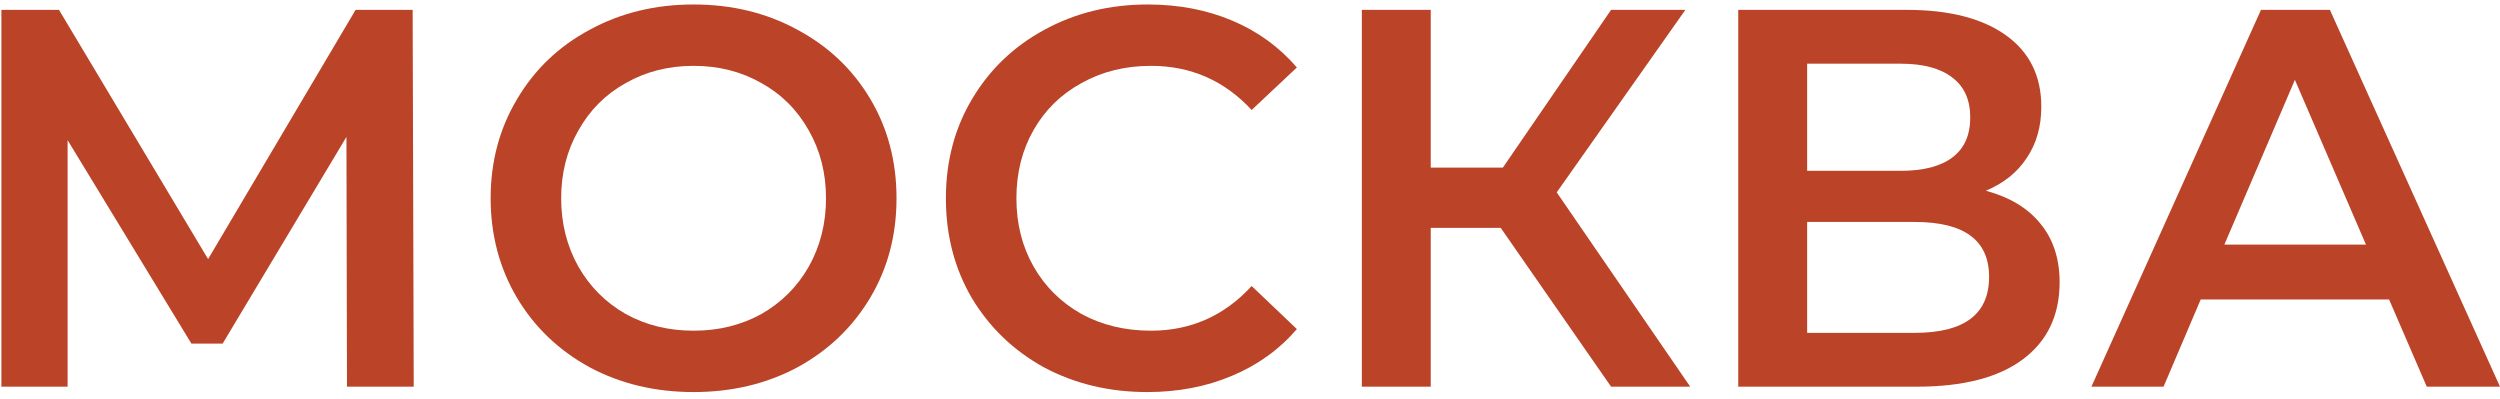 <?xml version="1.0" encoding="UTF-8"?> <svg xmlns="http://www.w3.org/2000/svg" width="232" height="37" viewBox="0 0 232 37" fill="none"> <path d="M32.2 35.883L32.15 12.705L20.66 31.887H17.763L6.273 13.005V35.883H0.129V0.916H5.474L19.311 24.044L32.999 0.916H38.294L38.394 35.883H32.2Z" fill="#BB4328"></path> <path d="M64.365 36.383C60.801 36.383 57.587 35.617 54.723 34.085C51.859 32.52 49.611 30.372 47.98 27.641C46.348 24.877 45.532 21.796 45.532 18.399C45.532 15.003 46.348 11.939 47.98 9.208C49.611 6.444 51.859 4.296 54.723 2.764C57.587 1.199 60.801 0.416 64.365 0.416C67.928 0.416 71.142 1.199 74.006 2.764C76.87 4.296 79.118 6.427 80.749 9.158C82.381 11.889 83.197 14.969 83.197 18.399C83.197 21.83 82.381 24.91 80.749 27.641C79.118 30.372 76.87 32.52 74.006 34.085C71.142 35.617 67.928 36.383 64.365 36.383ZM64.365 30.688C66.696 30.688 68.794 30.172 70.659 29.14C72.524 28.074 73.989 26.609 75.055 24.744C76.12 22.845 76.653 20.731 76.653 18.399C76.653 16.068 76.12 13.97 75.055 12.105C73.989 10.207 72.524 8.742 70.659 7.709C68.794 6.644 66.696 6.111 64.365 6.111C62.033 6.111 59.935 6.644 58.07 7.709C56.205 8.742 54.74 10.207 53.674 12.105C52.609 13.97 52.076 16.068 52.076 18.399C52.076 20.731 52.609 22.845 53.674 24.744C54.74 26.609 56.205 28.074 58.07 29.14C59.935 30.172 62.033 30.688 64.365 30.688Z" fill="#BB4328"></path> <path d="M106.462 36.383C102.932 36.383 99.735 35.617 96.871 34.085C94.04 32.52 91.809 30.372 90.177 27.641C88.579 24.91 87.779 21.83 87.779 18.399C87.779 14.969 88.595 11.889 90.227 9.158C91.859 6.427 94.09 4.296 96.921 2.764C99.785 1.199 102.982 0.416 106.512 0.416C109.376 0.416 111.99 0.916 114.355 1.915C116.719 2.914 118.718 4.362 120.349 6.261L116.153 10.207C113.622 7.476 110.509 6.111 106.812 6.111C104.414 6.111 102.266 6.644 100.368 7.709C98.47 8.742 96.988 10.19 95.922 12.055C94.856 13.92 94.323 16.035 94.323 18.399C94.323 20.764 94.856 22.879 95.922 24.744C96.988 26.609 98.47 28.074 100.368 29.14C102.266 30.172 104.414 30.688 106.812 30.688C110.509 30.688 113.622 29.306 116.153 26.542L120.349 30.538C118.718 32.437 116.703 33.885 114.305 34.884C111.941 35.883 109.326 36.383 106.462 36.383Z" fill="#BB4328"></path> <path d="M139.267 21.147H132.773V35.883H126.379V0.916H132.773V15.552H139.467L149.508 0.916H156.402L144.463 17.85L156.851 35.883H149.508L139.267 21.147Z" fill="#BB4328"></path> <path d="M184.288 17.7C186.519 18.3 188.218 19.332 189.383 20.797C190.549 22.229 191.132 24.028 191.132 26.192C191.132 29.256 190 31.637 187.735 33.336C185.47 35.034 182.19 35.883 177.894 35.883H161.309V0.916H176.945C180.875 0.916 183.938 1.698 186.136 3.263C188.334 4.829 189.433 7.043 189.433 9.907C189.433 11.739 188.984 13.321 188.085 14.653C187.219 15.985 185.953 17.001 184.288 17.7ZM167.703 15.852H176.395C178.493 15.852 180.092 15.436 181.191 14.603C182.29 13.77 182.839 12.538 182.839 10.906C182.839 9.275 182.29 8.042 181.191 7.21C180.092 6.344 178.493 5.911 176.395 5.911H167.703V15.852ZM177.694 30.888C182.29 30.888 184.588 29.156 184.588 25.693C184.588 22.296 182.29 20.598 177.694 20.598H167.703V30.888H177.694Z" fill="#BB4328"></path> <path d="M221.708 27.791H204.225L200.778 35.883H194.084L209.819 0.916H216.214L231.999 35.883H225.205L221.708 27.791ZM219.56 22.696L212.966 7.41L206.423 22.696H219.56Z" fill="#BB4328"></path> </svg> 